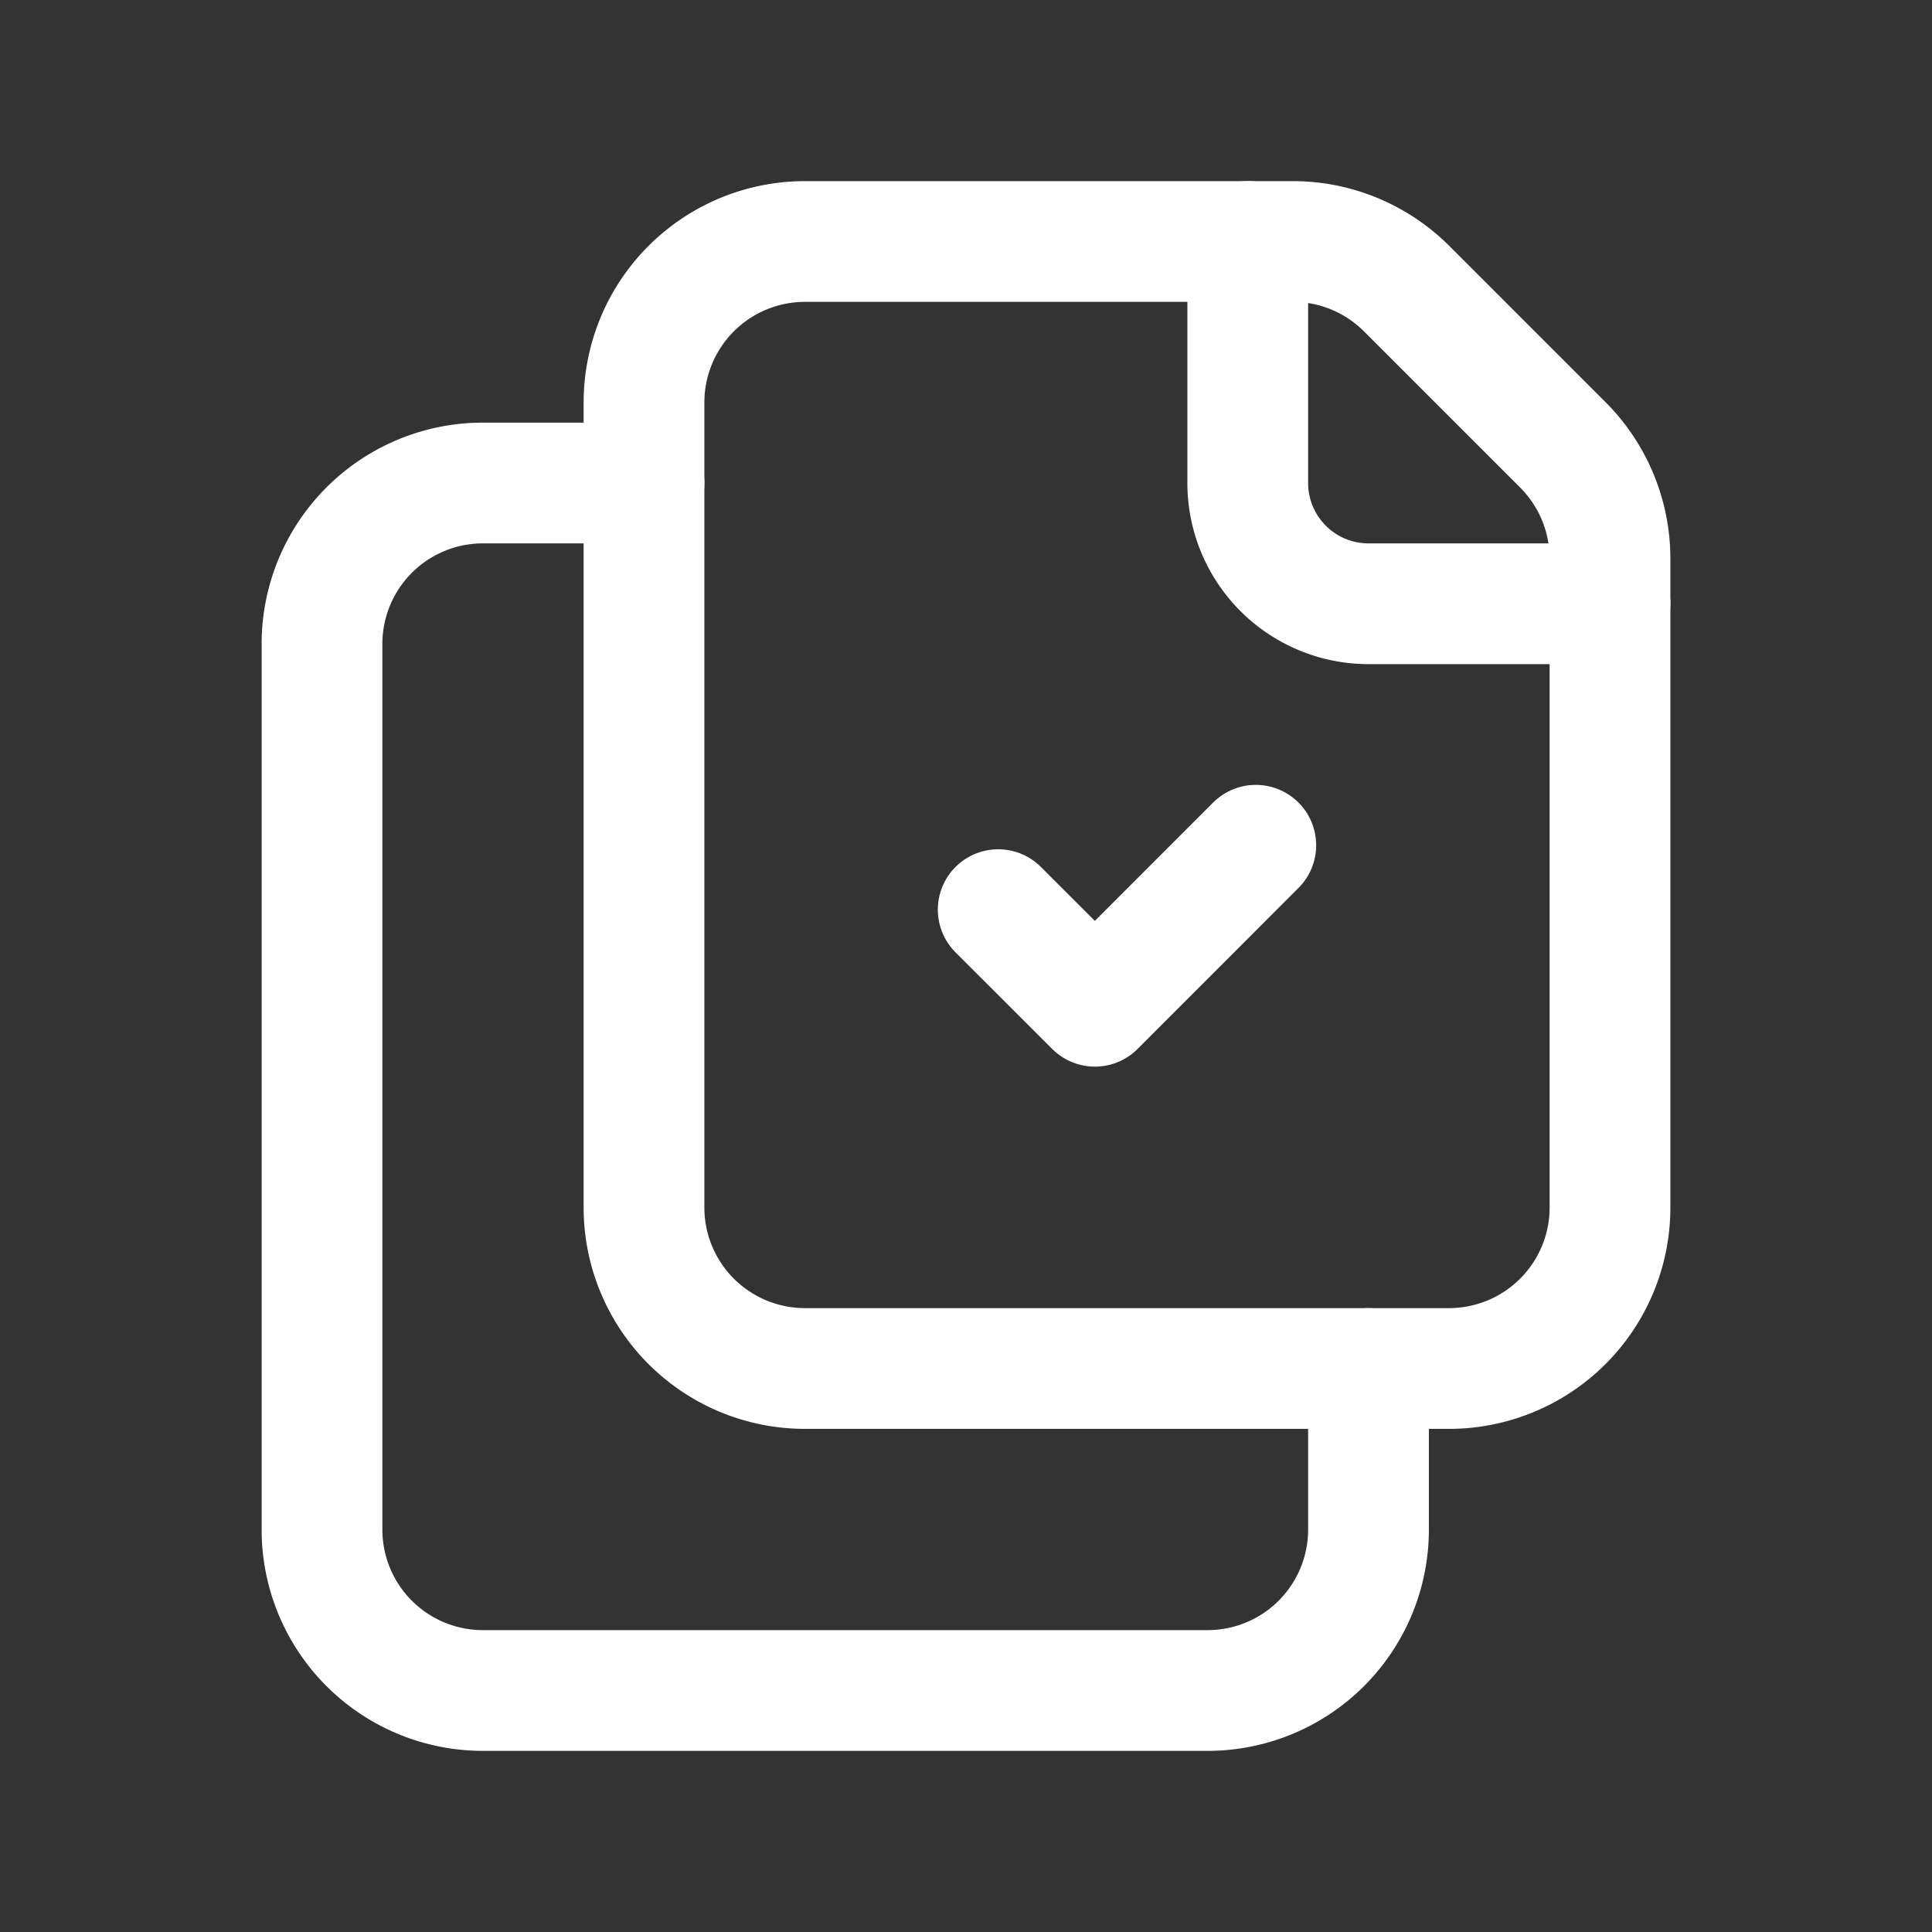 <svg id="Layer_3" data-name="Layer 3" xmlns="http://www.w3.org/2000/svg" viewBox="0 0 24 24">
    <rect x="0" y="0" width="24" height="24" fill="#333333" stroke="none"/>
    <path d="M0,0H24V24H0Z" fill="none" />
    <path
        d="M17,17v2a1.999,1.999,0,0,1-1.999,2H6a1.999,1.999,0,0,1-2-1.999V8A1.999,1.999,0,0,1,5.999,6H8"
        fill="none" stroke="#FFF" stroke-linecap="round" stroke-linejoin="round"
        stroke-width="1.5" />
    <path d="M20,7.5H17A1.5,1.5,0,0,1,15.5,6V3" fill="none" stroke="#FFF" stroke-linecap="round"
        stroke-linejoin="round" stroke-width="1.5" />
    <path
        d="M8,15V5a2,2,0,0,1,2-2h6.06a2,2,0,0,1,1.414.586l1.94,1.94A2,2,0,0,1,20,6.94V15a2,2,0,0,1-2,2H10A2,2,0,0,1,8,15Z"
        fill="none" stroke="#FFF" stroke-linecap="round" stroke-linejoin="round"
        stroke-width="1.5" />
    <path d="M12.4,11.3l1.201,1.2L15.6,10.5" fill="none" stroke="#FFF" stroke-linecap="round"
        stroke-linejoin="round" stroke-width="1.5" />
</svg>